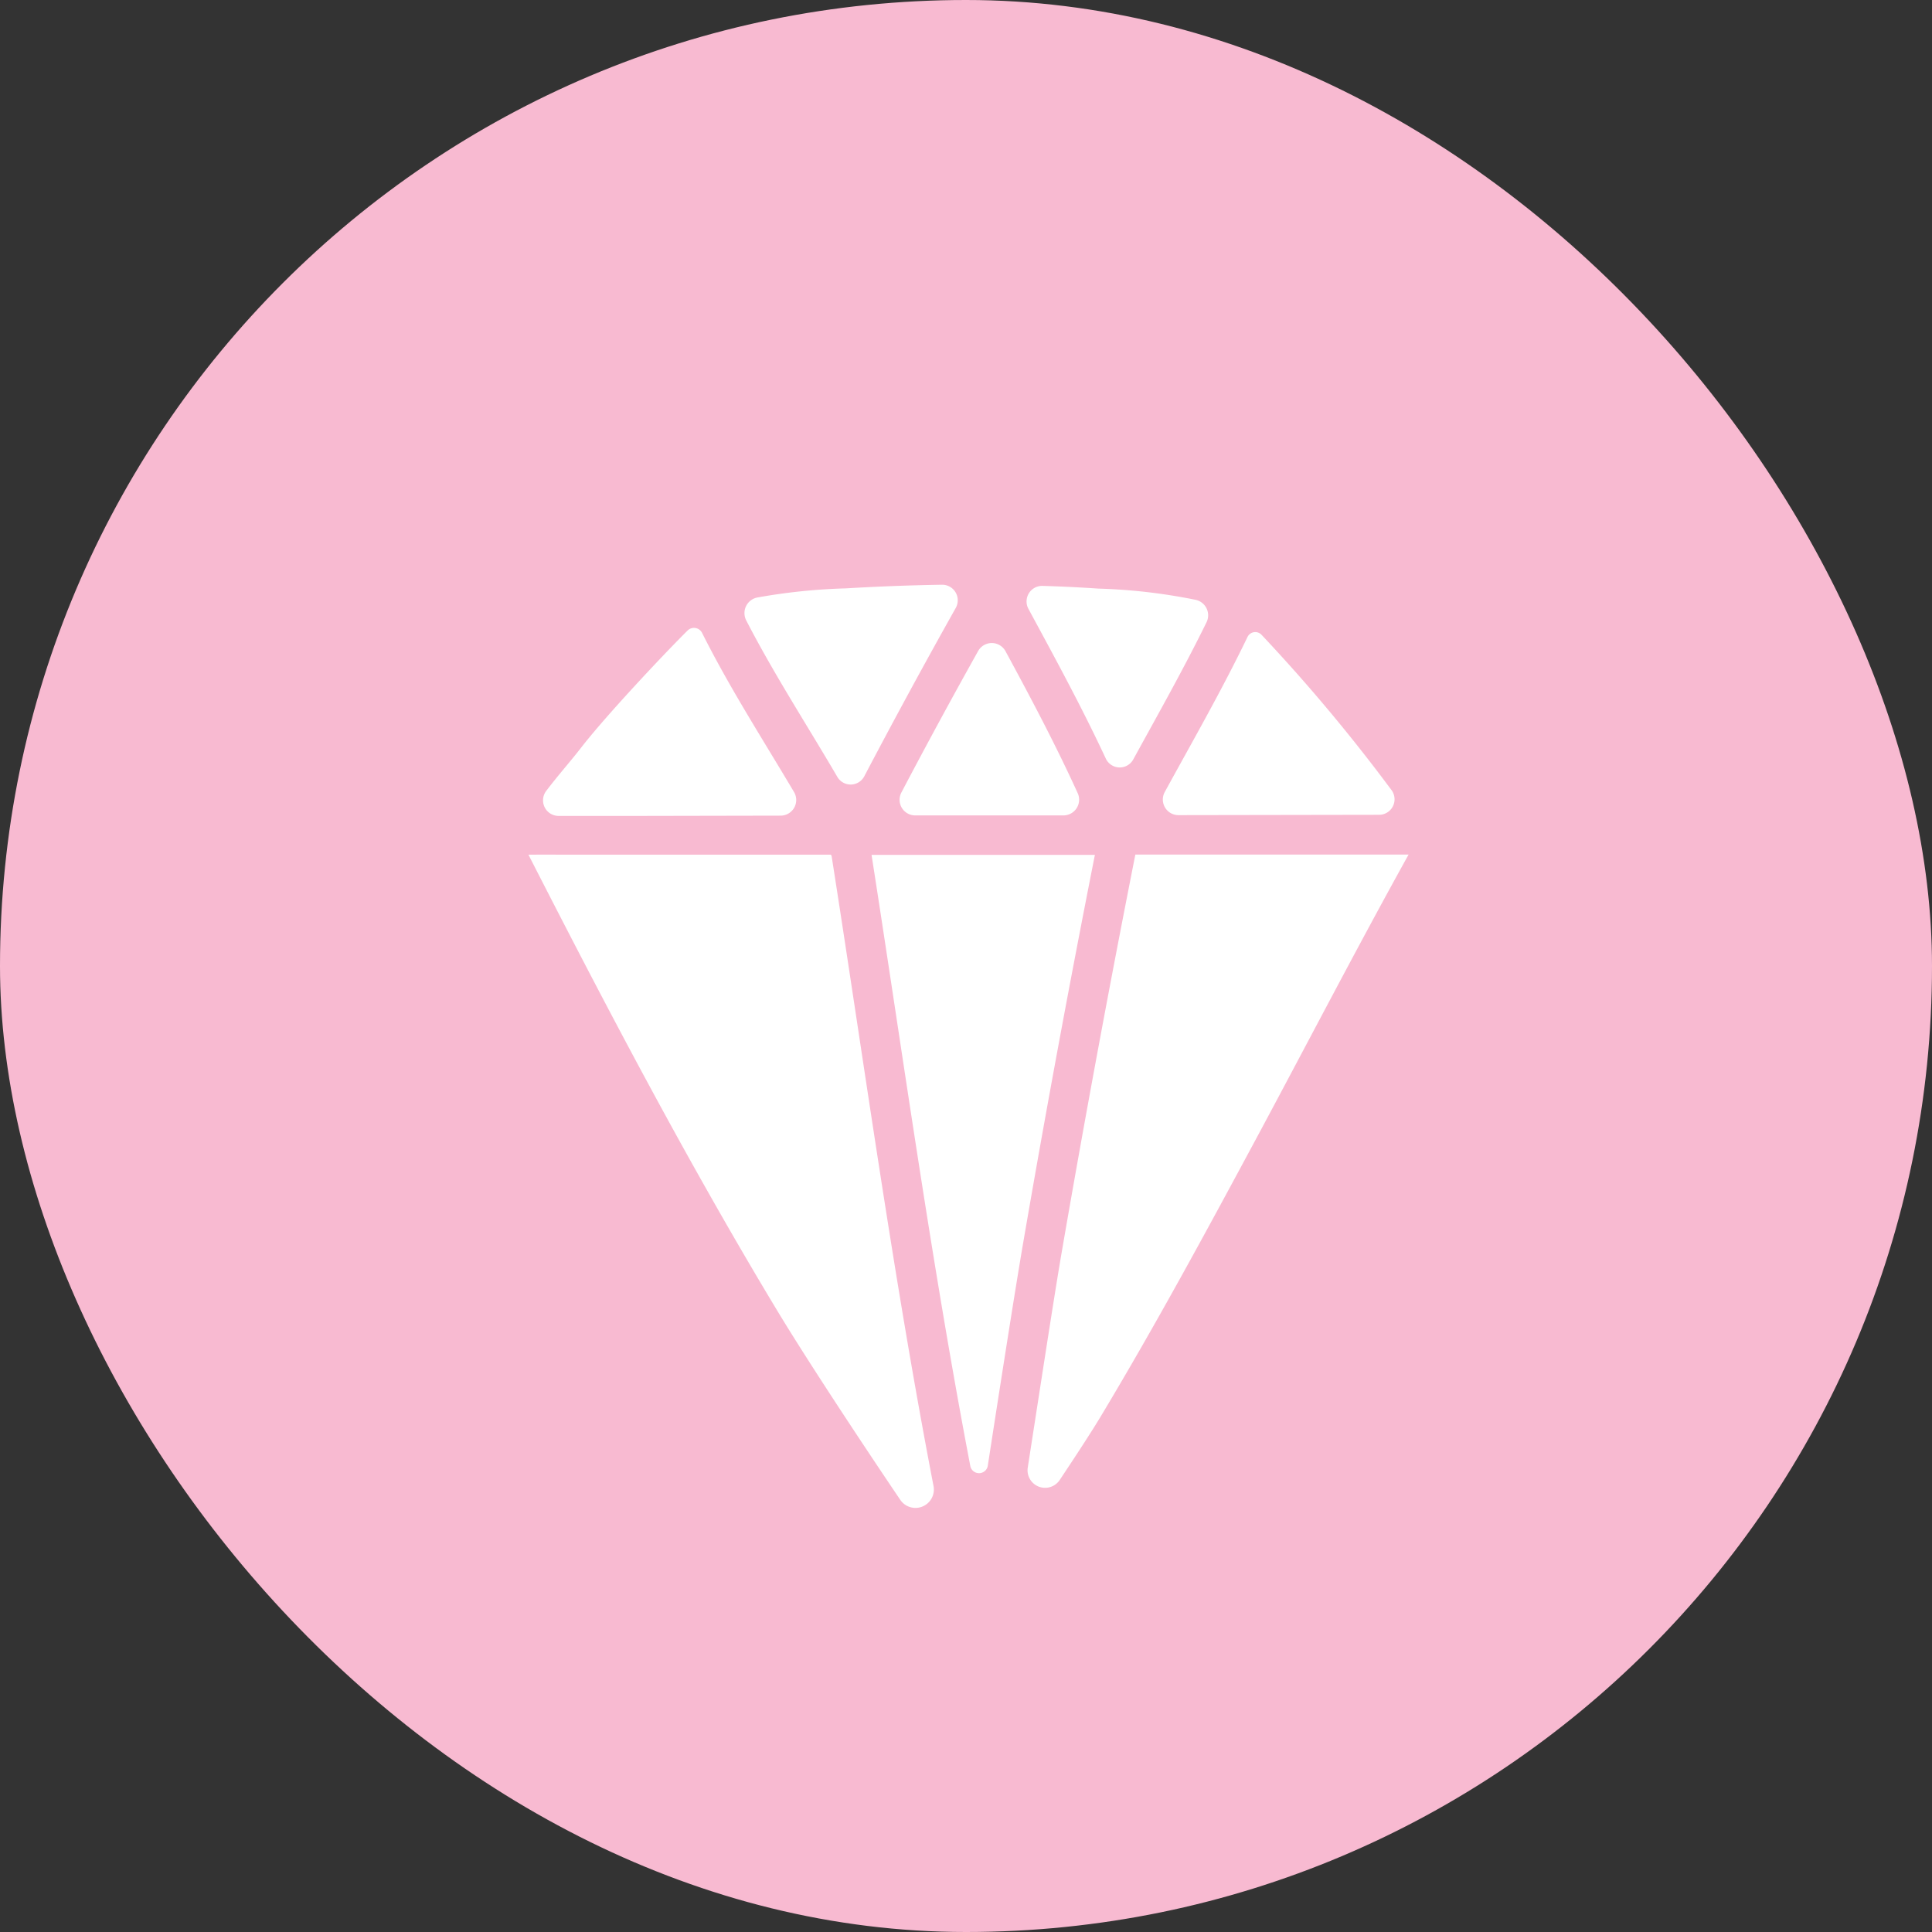 <svg xmlns="http://www.w3.org/2000/svg" width="35" height="35" viewBox="0 0 35 35">
  <rect x="0" y="0" width="35" height="35" fill="#333333" stroke="none"/>
  <title>7.4.23_Ouah - Icon Website</title>
  <g>
    <rect width="35" height="35" rx="17.5" fill="#f8bad1"/>
    <g>
      <path d="M23.453,15.483h1.252v0Z" fill="#fff"/>
      <path d="M9.714,15.483a.334.334,0,0,0,.093.019H10.4l-.009-.018Z" fill="#fff"/>
      <path d="M9.752,14.793c.013,0,.025-.007.039-.008Z" fill="#fff"/>
      <path d="M9.484,15.279l-.005-.017Z" fill="#fff"/>
      <g>
        <path d="M24.981,14.761a.281.281,0,0,0,.236-.436A31.389,31.389,0,0,0,22.854,11.5a.156.156,0,0,0-.255.041c-.461.956-.989,1.877-1.5,2.81a.283.283,0,0,0,.249.416Z" fill="#fff"/>
        <path d="M17.314,11.014a.282.282,0,0,0-.249-.421q-.873.014-1.744.066a10.7,10.7,0,0,0-1.605.166.288.288,0,0,0-.2.409c.5.971,1.1,1.894,1.652,2.838a.279.279,0,0,0,.49-.01Q16.465,12.526,17.314,11.014Z" fill="#fff"/>
        <path d="M21.86,11.268a.287.287,0,0,0-.193-.4,10.293,10.293,0,0,0-1.769-.205q-.5-.034-1.011-.049a.282.282,0,0,0-.256.416c.483.893.97,1.787,1.4,2.709a.279.279,0,0,0,.5.017C20.984,12.93,21.446,12.112,21.86,11.268Z" fill="#fff"/>
        <path d="M24.889,15.481l-1.288,0H20.568q-.714,3.608-1.339,7.232c-.137.8-.41,2.587-.61,3.872a.318.318,0,0,0,.579.226c.284-.426.572-.867.737-1.141,1.014-1.688,1.951-3.422,2.883-5.156.9-1.678,1.777-3.369,2.7-5.033h-.633Z" fill="#fff"/>
        <path d="M15.048,15.483H9.573c1.431,2.8,2.891,5.581,4.515,8.273.523.866,1.5,2.348,2.224,3.419a.333.333,0,0,0,.6-.253c-.729-3.78-1.252-7.625-1.848-11.423Z" fill="#fff"/>
        <path d="M17.721,11.792q-.713,1.274-1.392,2.566a.283.283,0,0,0,.251.414l2.686,0a.285.285,0,0,0,.259-.4c-.4-.878-.851-1.729-1.309-2.574A.283.283,0,0,0,17.721,11.792Z" fill="#fff"/>
        <path d="M14.143,14.776a.283.283,0,0,0,.243-.425c-.566-.955-1.169-1.891-1.666-2.883a.164.164,0,0,0-.263-.046c-.418.414-1.484,1.546-1.932,2.126-.19.245-.422.506-.628.778a.282.282,0,0,0,.222.455l1.472,0Z" fill="#fff"/>
        <path d="M17.578,26.558a.161.161,0,0,0,.316,0c.182-1.183.489-3.153.641-4.038q.606-3.525,1.3-7.033H15.789C16.364,19.167,16.877,22.891,17.578,26.558Z" fill="#fff"/>
      </g>
    </g>
  </g>
</svg>
